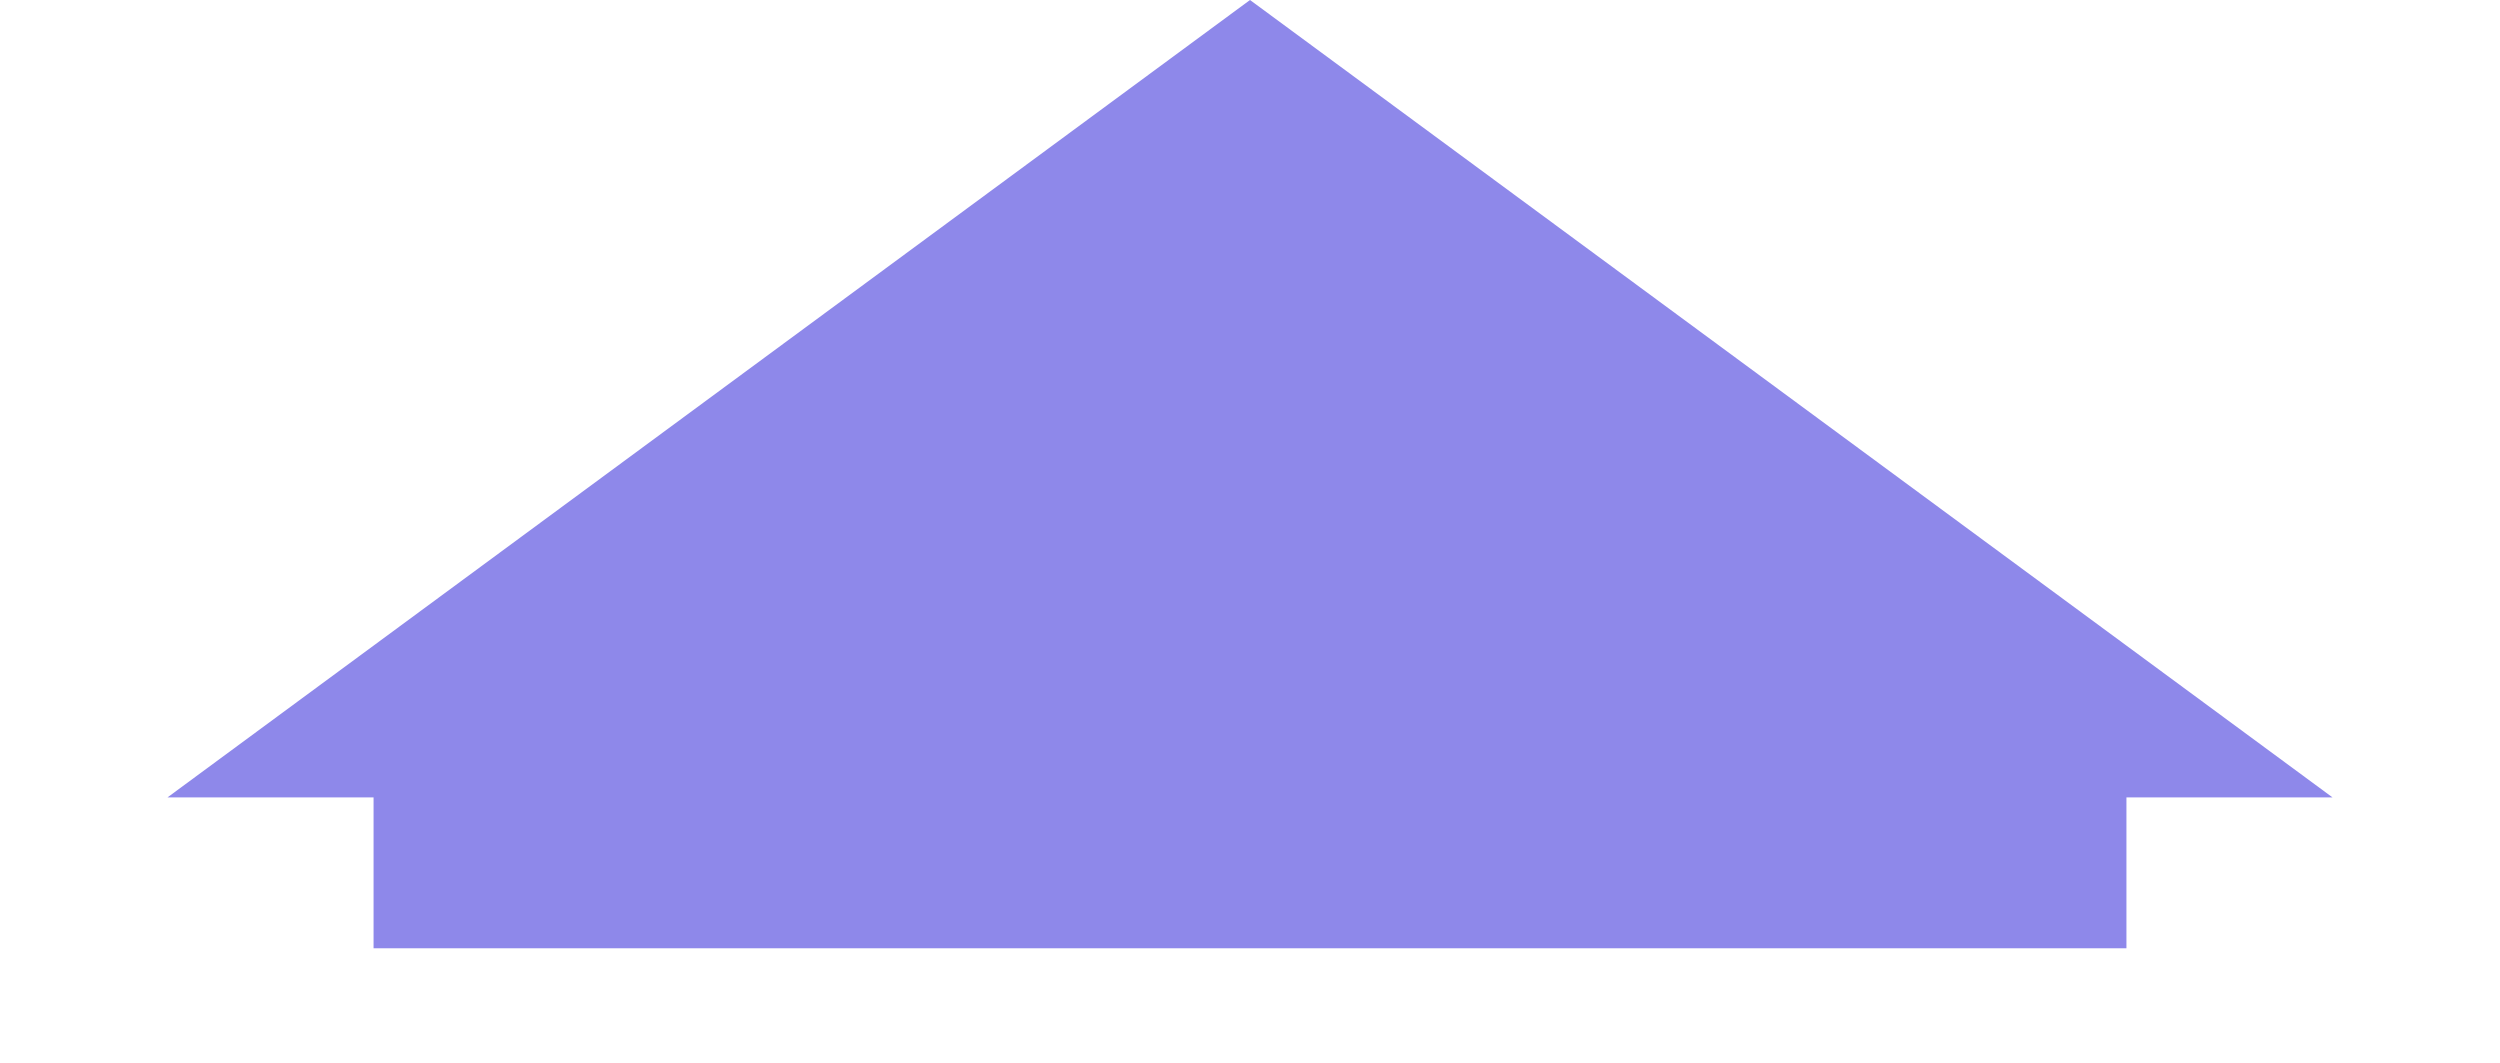<svg width="87" height="37" viewBox="0 0 87 37" fill="none" xmlns="http://www.w3.org/2000/svg">
<path d="M43.5 0L81.172 27.75H5.828L43.5 0Z" fill="#8E88EA"/>
<rect x="13" y="25" width="61" height="8" fill="#8E88EA"/>
</svg>
